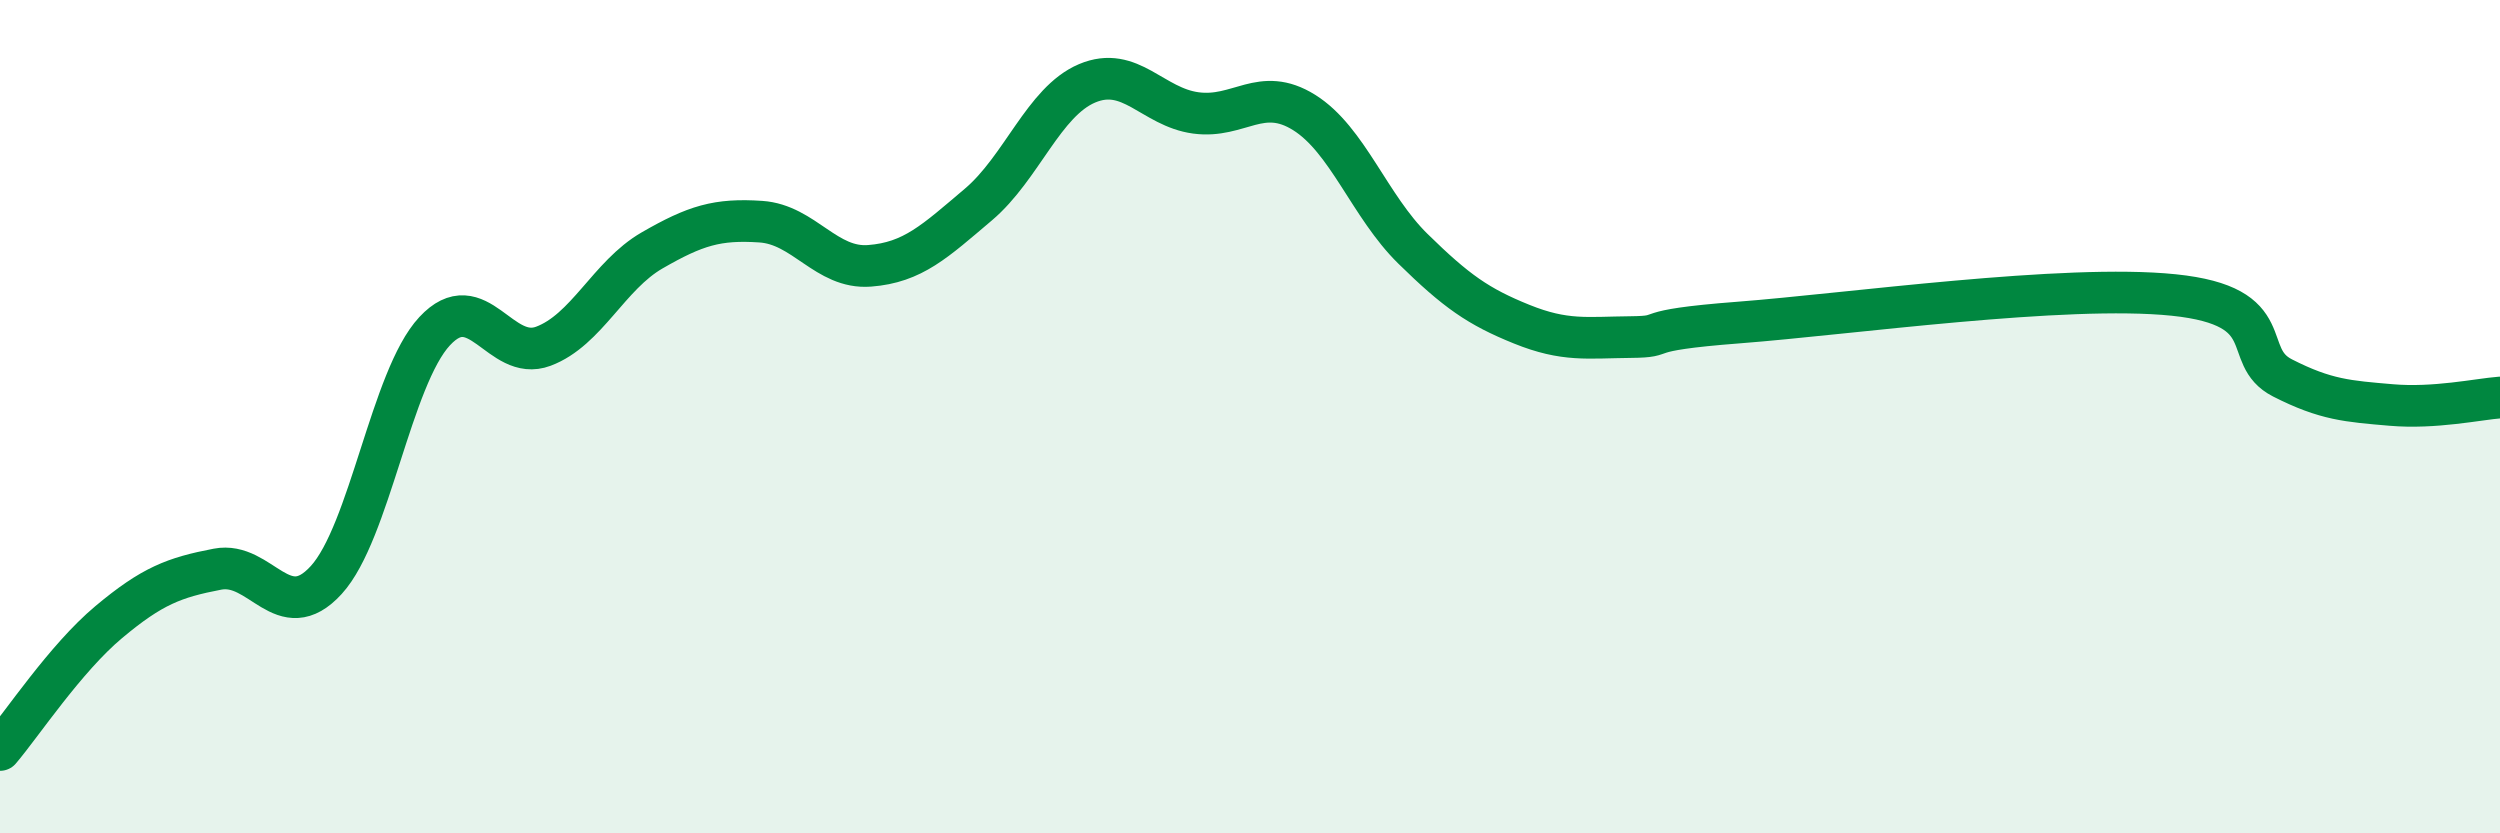 
    <svg width="60" height="20" viewBox="0 0 60 20" xmlns="http://www.w3.org/2000/svg">
      <path
        d="M 0,18 C 0.52,17.39 1.57,15.8 2.61,14.93 C 3.65,14.06 4.18,13.86 5.22,13.66 C 6.26,13.46 6.79,15.06 7.83,13.92 C 8.87,12.78 9.39,9.07 10.43,7.95 C 11.47,6.83 12,8.7 13.04,8.31 C 14.08,7.92 14.61,6.61 15.65,6.01 C 16.69,5.41 17.22,5.25 18.26,5.32 C 19.3,5.39 19.83,6.46 20.87,6.38 C 21.91,6.3 22.44,5.79 23.48,4.91 C 24.52,4.03 25.05,2.44 26.09,2 C 27.13,1.56 27.66,2.57 28.7,2.71 C 29.74,2.85 30.26,2.05 31.3,2.7 C 32.34,3.35 32.87,4.95 33.91,5.97 C 34.95,6.99 35.48,7.36 36.52,7.78 C 37.56,8.2 38.09,8.1 39.13,8.09 C 40.17,8.08 39.13,7.94 41.74,7.74 C 44.35,7.54 49.56,6.81 52.17,7.08 C 54.78,7.35 53.74,8.54 54.78,9.07 C 55.82,9.6 56.35,9.63 57.39,9.72 C 58.43,9.81 59.48,9.58 60,9.54L60 20L0 20Z"
        fill="#008740"
        opacity="0.1"
        stroke-linecap="round"
        stroke-linejoin="round"
      />
      <path
        d="M 0,18 C 0.52,17.39 1.57,15.8 2.61,14.93 C 3.65,14.06 4.18,13.86 5.22,13.66 C 6.26,13.46 6.79,15.06 7.83,13.92 C 8.87,12.78 9.39,9.07 10.43,7.95 C 11.47,6.83 12,8.7 13.04,8.31 C 14.08,7.92 14.61,6.61 15.65,6.01 C 16.69,5.41 17.22,5.25 18.26,5.32 C 19.3,5.39 19.83,6.46 20.87,6.38 C 21.91,6.3 22.44,5.79 23.48,4.91 C 24.52,4.03 25.05,2.44 26.09,2 C 27.13,1.56 27.66,2.57 28.7,2.71 C 29.74,2.85 30.26,2.05 31.3,2.7 C 32.34,3.35 32.87,4.95 33.91,5.97 C 34.95,6.99 35.48,7.36 36.52,7.78 C 37.56,8.2 38.09,8.1 39.13,8.09 C 40.17,8.08 39.13,7.94 41.74,7.74 C 44.35,7.54 49.56,6.81 52.17,7.08 C 54.78,7.35 53.74,8.54 54.78,9.07 C 55.82,9.6 56.35,9.63 57.39,9.72 C 58.43,9.81 59.48,9.58 60,9.54"
        stroke="#008740"
        stroke-width="1"
        fill="none"
        stroke-linecap="round"
        stroke-linejoin="round"
      />
    </svg>
  